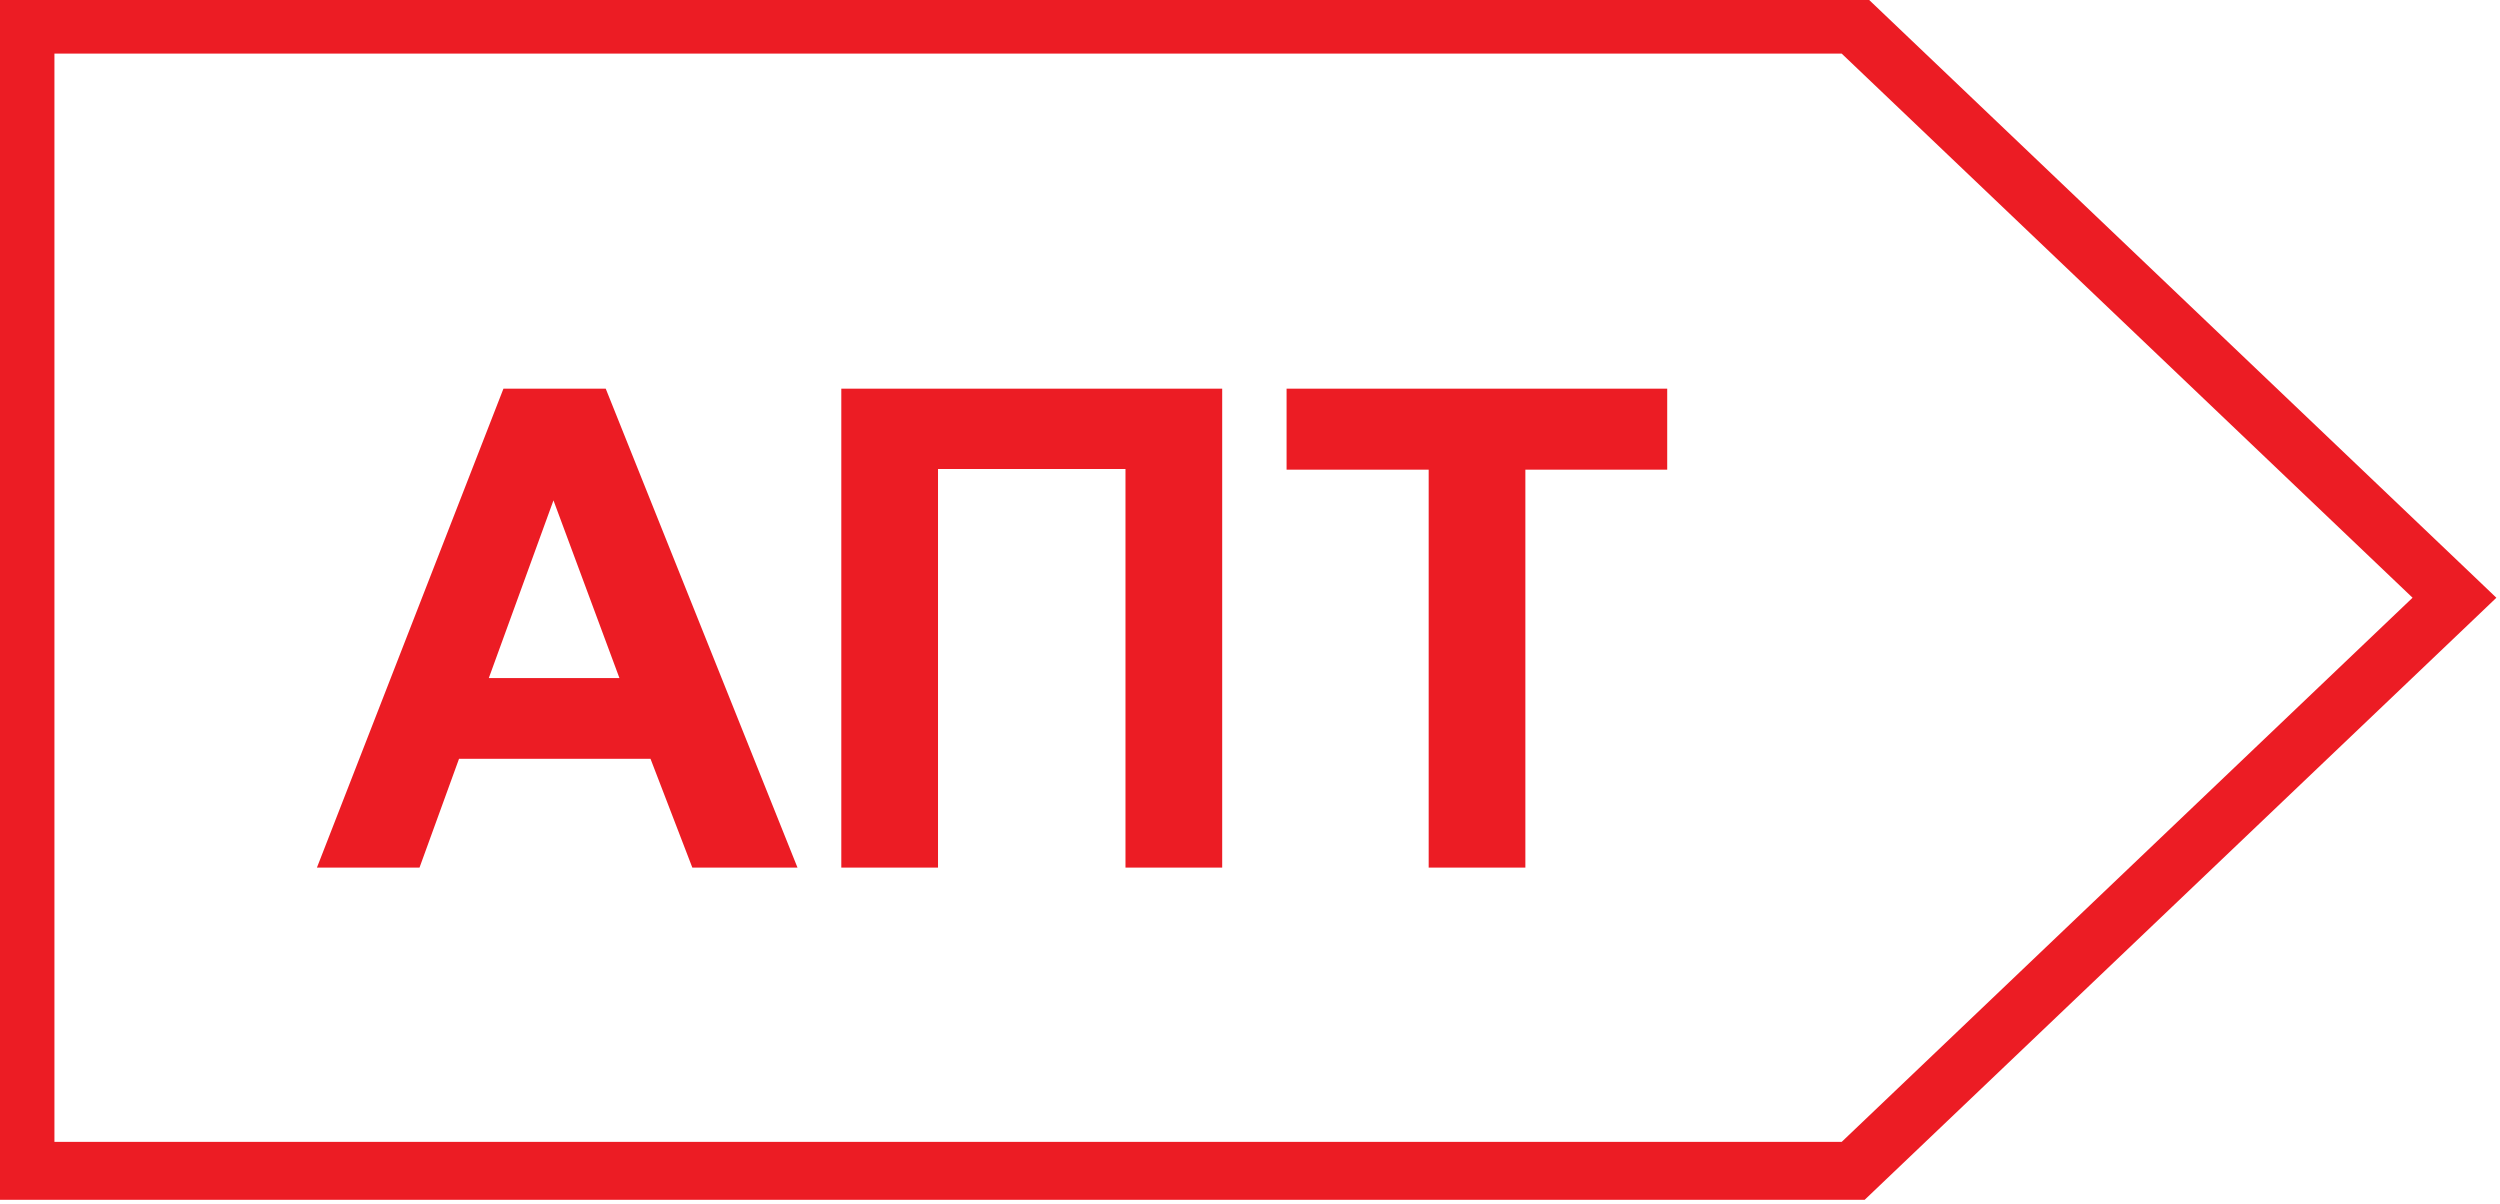 <?xml version="1.0" encoding="utf-8"?>
<!-- Generator: Adobe Illustrator 16.0.0, SVG Export Plug-In . SVG Version: 6.00 Build 0)  -->
<!DOCTYPE svg PUBLIC "-//W3C//DTD SVG 1.1//EN" "http://www.w3.org/Graphics/SVG/1.1/DTD/svg11.dtd">
<svg version="1.1" id="Слой_1" xmlns="http://www.w3.org/2000/svg" xmlns:xlink="http://www.w3.org/1999/xlink" x="0px" y="0px"
	 width="155px" height="74.656px" viewBox="0 0 155 74.656" enable-background="new 0 0 155 74.656" xml:space="preserve">
<g>
	<path fill="#EC1C24" d="M153.414,35.761l-37.28-35.528l-0.524-0.5h-0.71H1.579h-1.796v1.796v71.063v1.796h1.796h113.32h0.71
		l0.524-0.5l37.28-35.527l1.361-1.3L153.414,35.761z M114.187,70.794H3.375V3.325h110.811l35.393,33.734L114.187,70.794z"/>
</g>
<g>
	<path fill="#EC1C24" d="M49.444,53.79h-6.52l-2.593-6.746H28.46l-2.45,6.746H19.65l11.564-29.694h6.341L49.444,53.79z
		 M38.406,42.042l-4.091-11.019l-4.01,11.019H38.406z"/>
	<path fill="#EC1C24" d="M52.161,24.096h23.615V53.79h-5.996V29.079H58.157V53.79h-5.996V24.096z"/>
	<path fill="#EC1C24" d="M88.578,53.79V29.12h-8.81v-5.024h23.599v5.024h-8.794v24.67H88.578z"/>
</g>
</svg>
